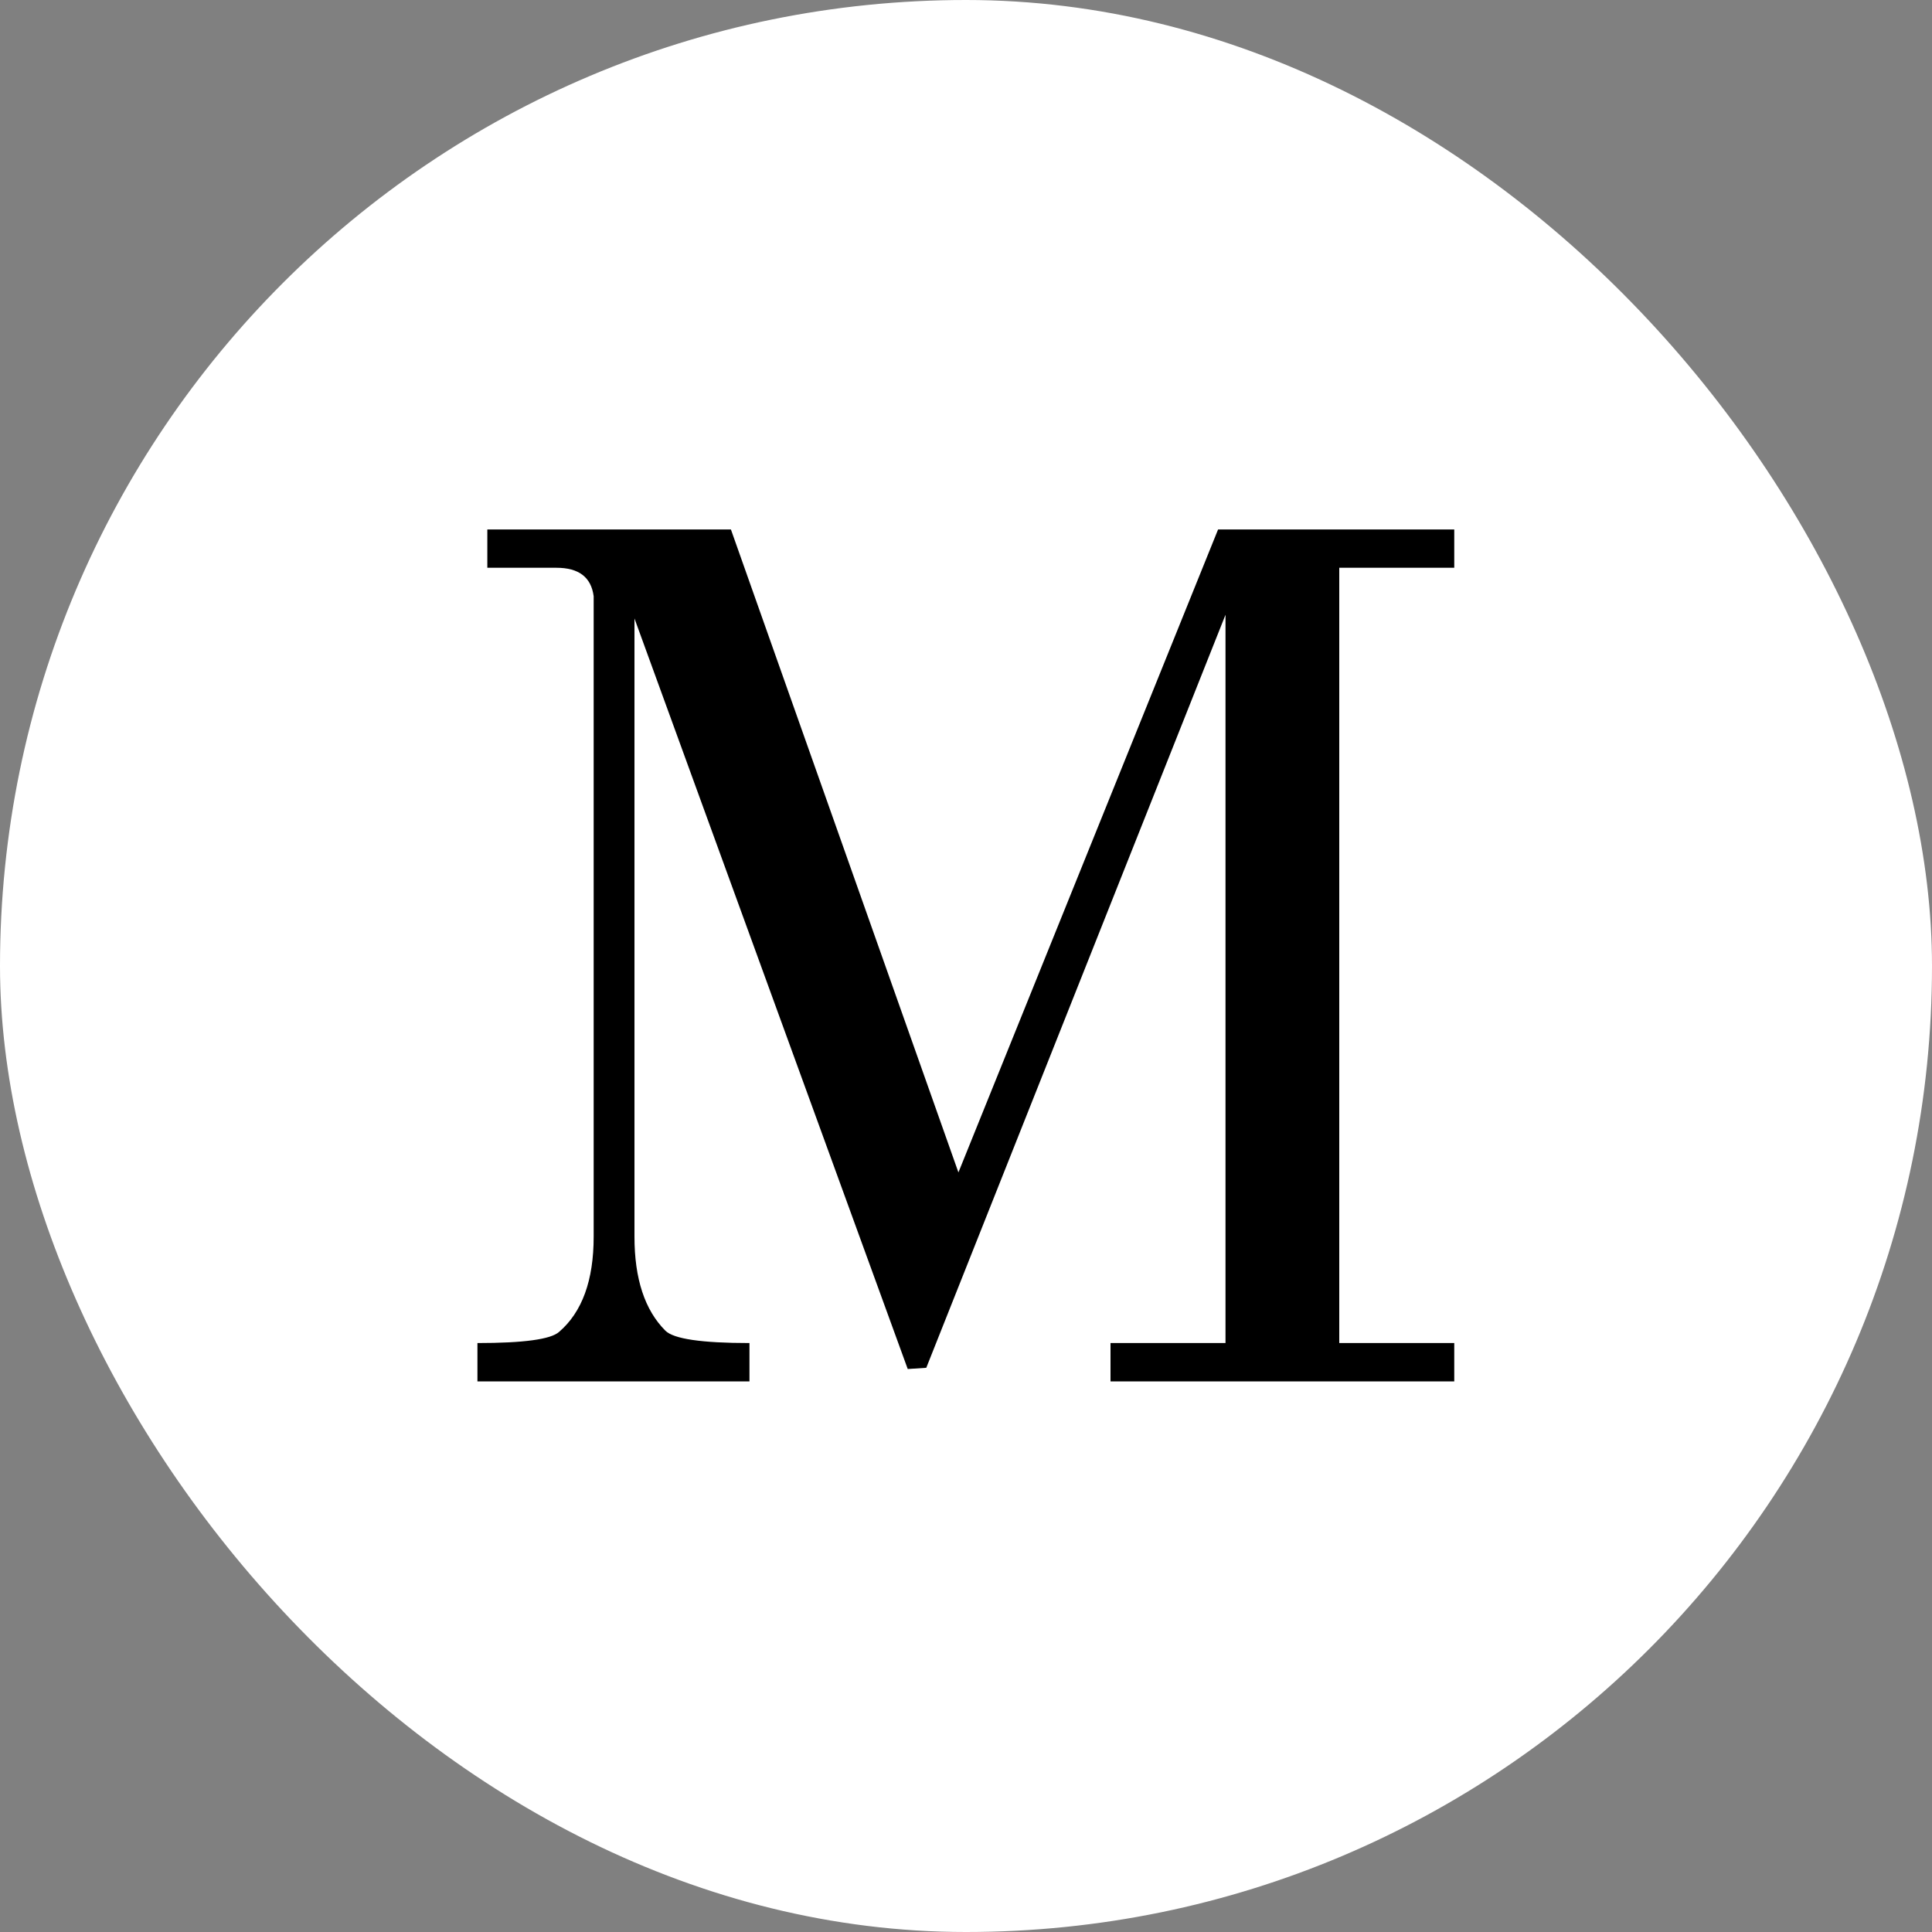 <svg width="200" height="200" viewBox="0 0 200 200" fill="none" xmlns="http://www.w3.org/2000/svg">
<rect x="0" y="0" width="200" height="200" fill="#808080" stroke="none"/>
<rect width="200" height="200" rx="100" fill="white"/>
<path d="M150.544 139.032V143H114.96V139.032H126.864V63.64L95.888 141.592L93.968 141.72L65.68 64.024V128.024C65.68 132.376 66.747 135.619 68.88 137.752C69.733 138.605 72.635 139.032 77.584 139.032V143H49.424V139.032C54.203 139.032 57.019 138.648 57.872 137.88C60.261 135.832 61.456 132.547 61.456 128.024V61.72C61.2 59.757 59.92 58.776 57.616 58.776H50.448V54.808H75.664L99.216 121.368L126.096 54.808H150.544V58.776H138.64V139.032H150.544Z" fill="black"/>
</svg>
